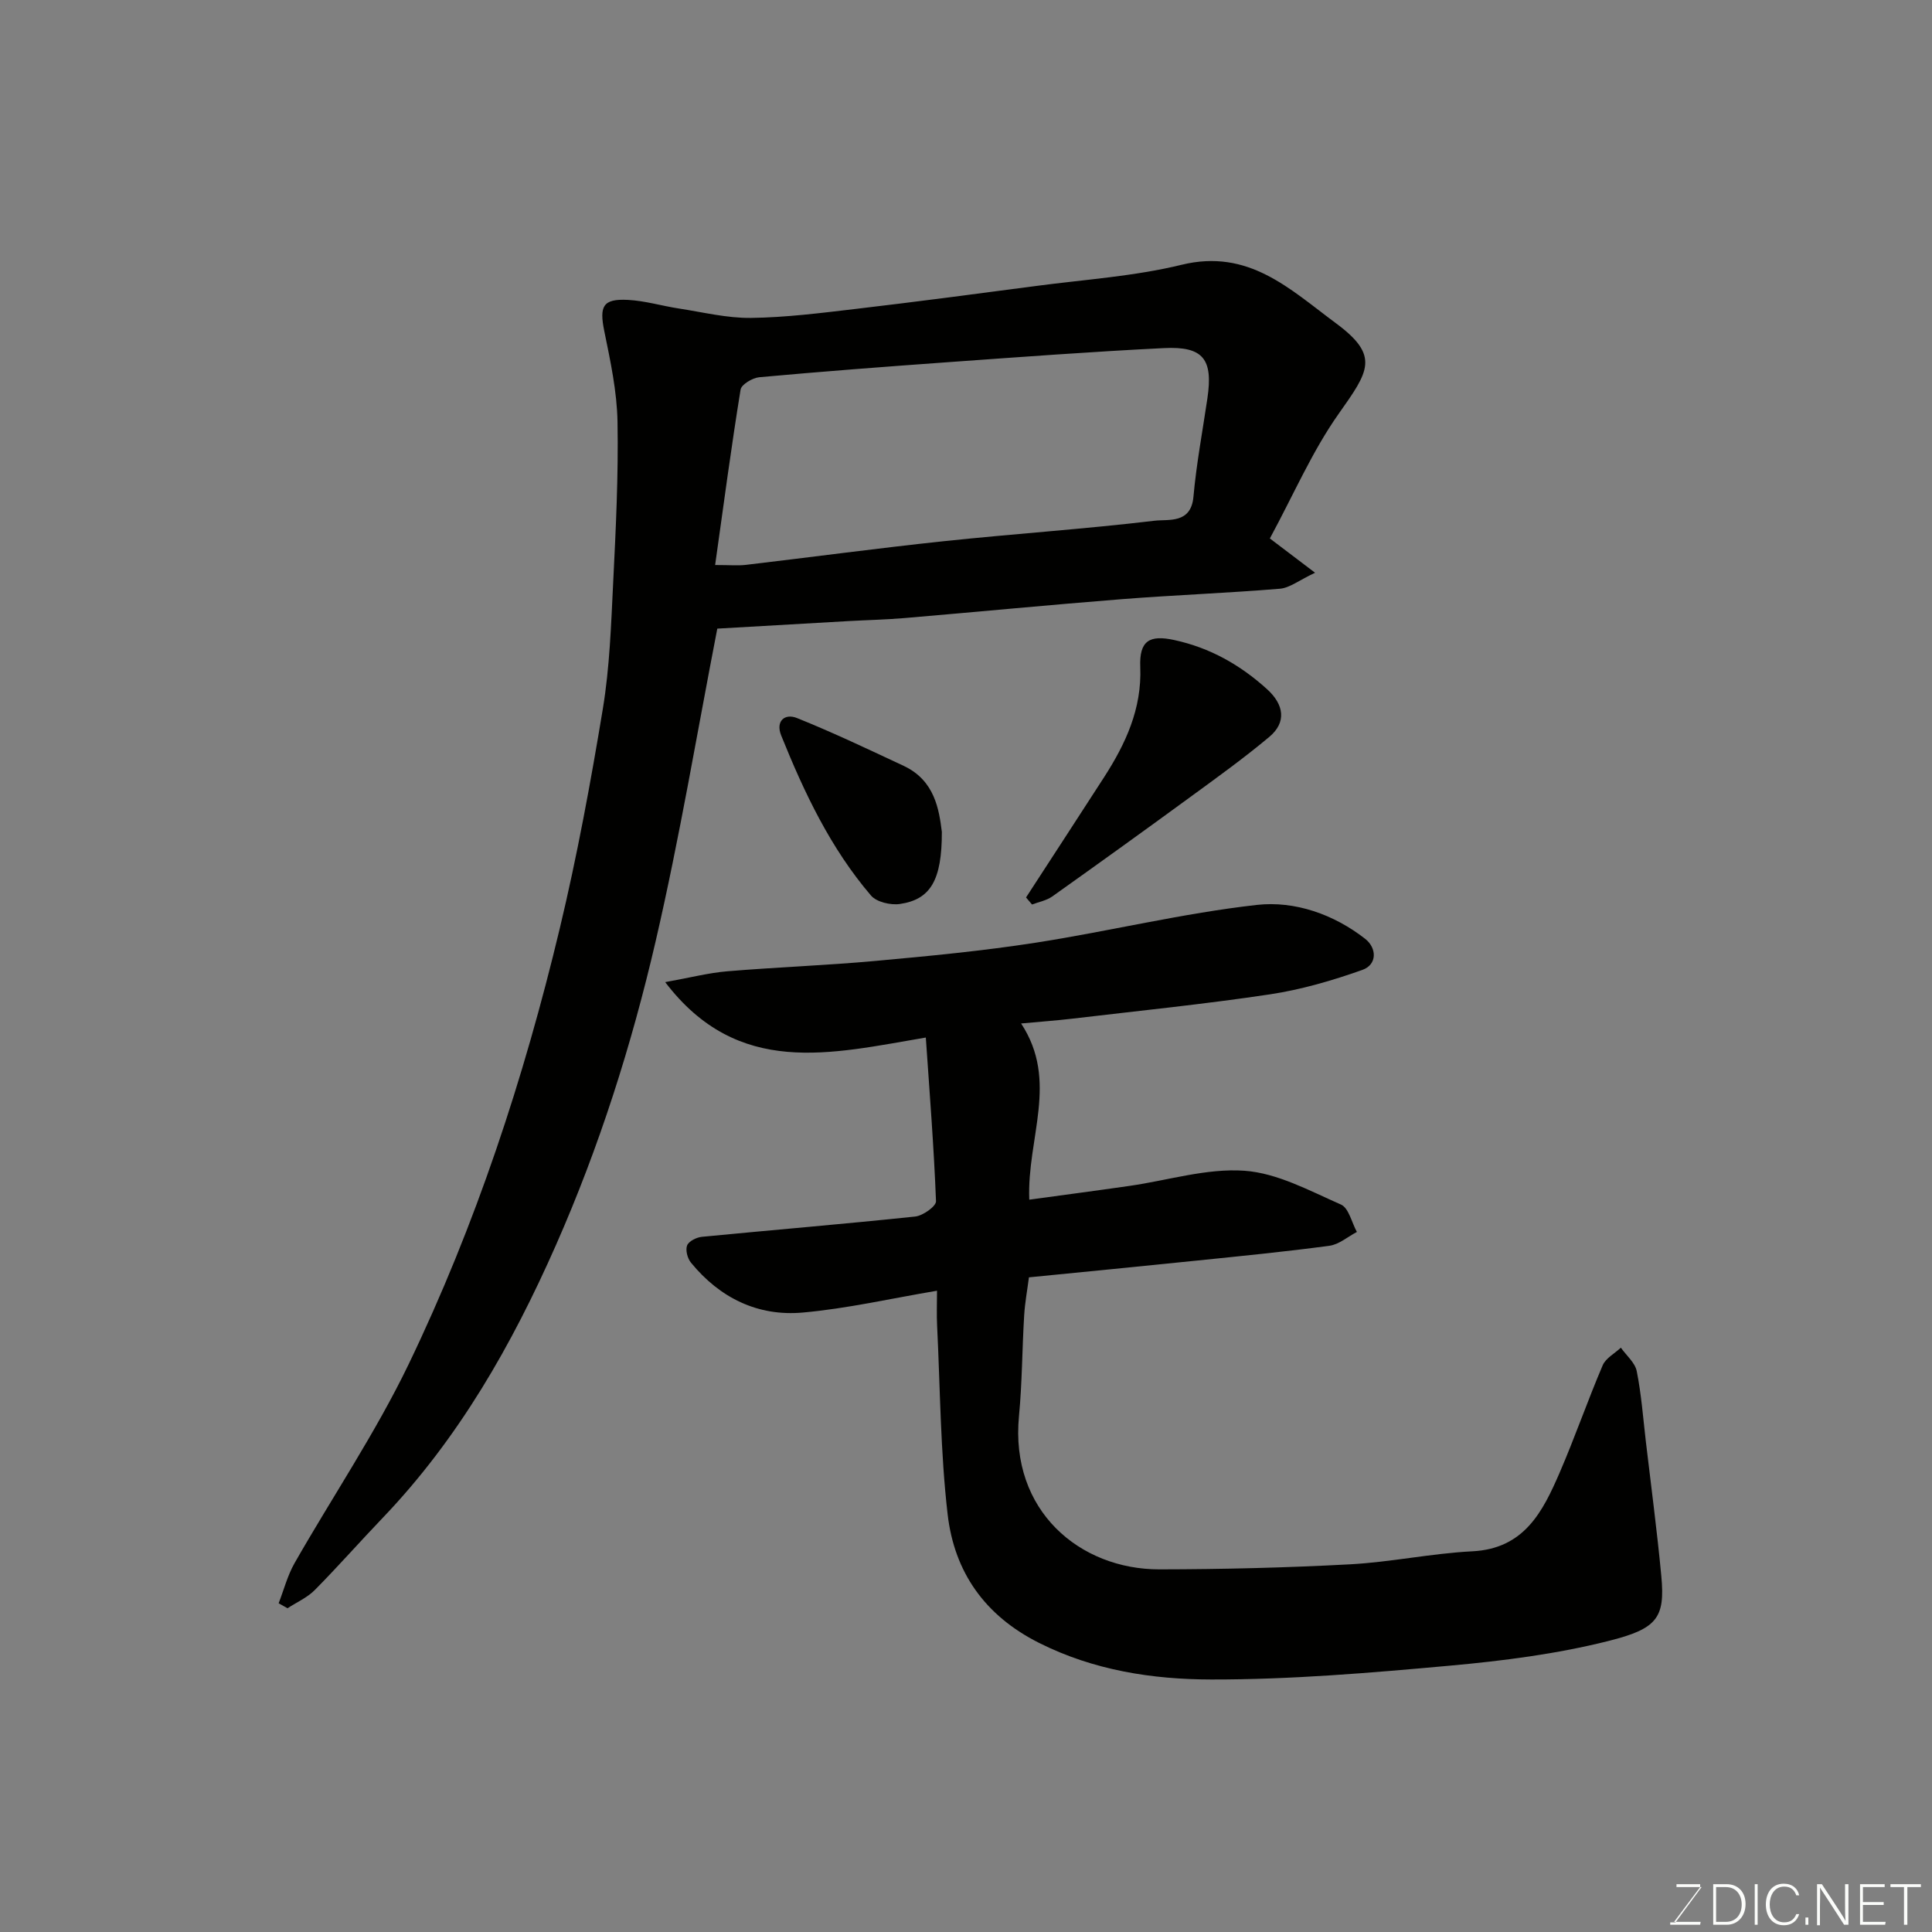 <svg enable-background="new 0 0 400 400" viewBox="0 0 400 400" xmlns="http://www.w3.org/2000/svg"><rect x="0" y="0" width="400" height="400" fill="#808080" stroke="none"/><path d="m194 267.23c-9.51 1.6-18.6 3.7-27.81 4.52-9.3.83-17.18-3.04-23.14-10.34-.72-.88-1.17-2.61-.79-3.56.35-.88 1.94-1.67 3.06-1.78 14.72-1.43 29.47-2.65 44.17-4.2 1.6-.17 4.34-2.13 4.3-3.17-.43-11.12-1.31-22.23-2.11-33.89-19.69 3.33-38.83 8.38-53.96-11.47 5.15-.92 9-1.93 12.91-2.25 10.19-.85 20.42-1.21 30.6-2.14 11.1-1.01 22.22-2.07 33.23-3.78 15.3-2.38 30.42-6.1 45.78-7.82 7.82-.87 15.88 1.93 22.4 7.02 2.43 1.9 2.53 5.34-.58 6.44-6.2 2.2-12.64 4.08-19.14 5.06-13.6 2.04-27.31 3.42-40.97 5.04-3.23.38-6.48.61-10.54.99 7.86 11.94 1.18 23.73 1.69 36.48 7.06-.97 13.93-1.87 20.8-2.86 7.93-1.14 15.94-3.68 23.74-3.13 6.82.48 13.51 4.15 19.99 7 1.62.71 2.22 3.72 3.3 5.67-1.89.99-3.69 2.59-5.68 2.86-9.09 1.23-18.23 2.12-27.36 3.06-11.44 1.18-22.88 2.29-34.86 3.48-.32 2.52-.83 5.21-.99 7.93-.42 6.93-.41 13.89-1.07 20.79-1.89 19.6 12.6 31.76 29.07 31.74 13.14-.02 26.29-.34 39.4-1.04 8.49-.45 16.91-2.27 25.4-2.7 10.75-.54 14.58-8.22 18.08-16.31 3.16-7.31 5.77-14.87 8.9-22.2.63-1.48 2.48-2.44 3.76-3.65 1.14 1.62 2.94 3.1 3.29 4.87.96 4.8 1.32 9.73 1.89 14.6 1.09 9.28 2.33 18.55 3.2 27.85.81 8.68-.91 10.88-10.92 13.4-10.72 2.7-21.84 4.12-32.88 5.12-16.42 1.49-32.93 2.89-49.39 2.86-12.16-.02-24.3-1.88-35.65-7.58-11.27-5.66-17.54-14.7-18.92-26.6-1.5-12.93-1.54-26.03-2.18-39.06-.12-2.29-.02-4.62-.02-7.25z" fill="#010100"/><path d="m57.69 331.94c1.08-2.78 1.84-5.76 3.3-8.32 7.84-13.74 16.76-26.95 23.61-41.16 13.87-28.81 23.85-59.14 31.29-90.22 3.6-15.04 6.41-30.28 8.93-45.54 1.41-8.58 1.7-17.36 2.13-26.07.55-11.09 1.1-22.2.9-33.28-.11-6.29-1.47-12.6-2.74-18.8-1.05-5.16-.31-6.73 4.9-6.46 3.53.18 7 1.24 10.52 1.78 4.97.76 9.97 2.01 14.95 1.95 7.21-.09 14.42-1.01 21.59-1.85 12.51-1.47 25-3.12 37.49-4.77 10.05-1.33 20.28-1.99 30.08-4.38 13.87-3.38 22.35 4.99 31.96 12.11 9.15 6.77 6.78 9.92.55 18.75-5.48 7.76-9.3 16.68-14.24 25.8 3.15 2.39 5.81 4.4 9.36 7.1-3.3 1.55-5.24 3.14-7.29 3.31-10.84.9-21.73 1.3-32.58 2.15-15.07 1.19-30.13 2.65-45.2 3.93-3.78.32-7.58.4-11.38.61-9.45.54-18.91 1.09-27.31 1.57-4.13 21.22-7.76 43.12-12.76 64.7-4.99 21.54-11.68 42.61-20.65 62.94-9.12 20.66-20.12 40-35.83 56.43-4.74 4.95-9.27 10.1-14.09 14.97-1.56 1.58-3.75 2.54-5.65 3.78-.6-.34-1.22-.69-1.84-1.03zm90.37-214.96c3.1 0 4.75.16 6.36-.03 13.66-1.61 27.3-3.45 40.98-4.9 14.54-1.54 29.14-2.51 43.65-4.24 2.87-.34 7.53.69 8.04-4.96.61-6.82 1.89-13.59 2.89-20.38 1.2-8.11-.84-10.81-9.01-10.4-14.97.74-29.93 1.86-44.88 2.93-12.97.93-25.93 1.92-38.88 3.1-1.41.13-3.7 1.49-3.88 2.56-1.91 11.78-3.49 23.61-5.27 36.32z" fill="#010100"/><path d="m212.43 185.81c5.38-8.28 10.77-16.55 16.13-24.85 4.49-6.96 7.87-14.22 7.52-22.88-.22-5.44 1.92-6.68 7.03-5.57 7.39 1.6 13.64 5.13 19.2 10.16 3.55 3.21 4.09 6.87.49 9.89-5.25 4.4-10.83 8.41-16.37 12.46-9.48 6.93-19.01 13.79-28.58 20.59-1.19.84-2.78 1.12-4.18 1.66-.42-.49-.83-.98-1.24-1.46z" fill="#010100"/><path d="m195 172.23c.02 10.03-2.36 14.01-8.69 14.93-1.91.28-4.83-.4-5.98-1.75-8.37-9.78-13.82-21.29-18.59-33.13-1.21-3 .75-4.63 3.26-3.62 7.49 3.01 14.81 6.49 22.13 9.92 6.43 3.03 7.29 9.07 7.87 13.65z" fill="#010100"/><g fill="#fbfcfa"><path d="m346.9 398 5.4-7.3h-5.2v-.6h4.9v.6l-5.4 7.2h5.5l-.1.6h-6.2v-.5z"/><path d="m354.7 390.1h2.8c2.3 0 3.9 1.6 3.9 4.1s-1.6 4.3-3.9 4.3h-2.8zm.6 7.8h2c2.2 0 3.3-1.6 3.3-3.6 0-1.8-1-3.6-3.3-3.6h-2z"/><path d="m363.9 390.1v8.4h-.6v-8.4z"/><path d="m372.5 396.3c-.4 1.3-1.4 2.3-3.2 2.3-2.4 0-3.7-1.9-3.7-4.3 0-2.3 1.2-4.3 3.7-4.3 1.8 0 2.9 1 3.2 2.4h-.6c-.4-1.1-1.1-1.8-2.5-1.8-2.1 0-3 1.9-3 3.7s.9 3.7 3 3.7c1.4 0 2.1-.7 2.5-1.7z"/><path d="m373.8 398.5v-1.5h.6v1.5z"/><path d="m376.2 398.5v-8.4h1c1.3 2 4.4 6.6 4.9 7.6-.1-1.2-.1-2.4-.1-3.8v-3.8h.7v8.4h-.9c-1.2-1.9-4.4-6.8-5-7.7.1 1.1 0 2.3 0 3.9v3.9h-.6z"/><path d="m390 394.4h-4.3v3.5h4.7l-.1.6h-5.2v-8.4h5.1v.6h-4.5v3.1h4.3z"/><path d="m394.2 390.7h-2.8v-.6h6.3v.6h-2.8v7.8h-.7z"/></g></svg>